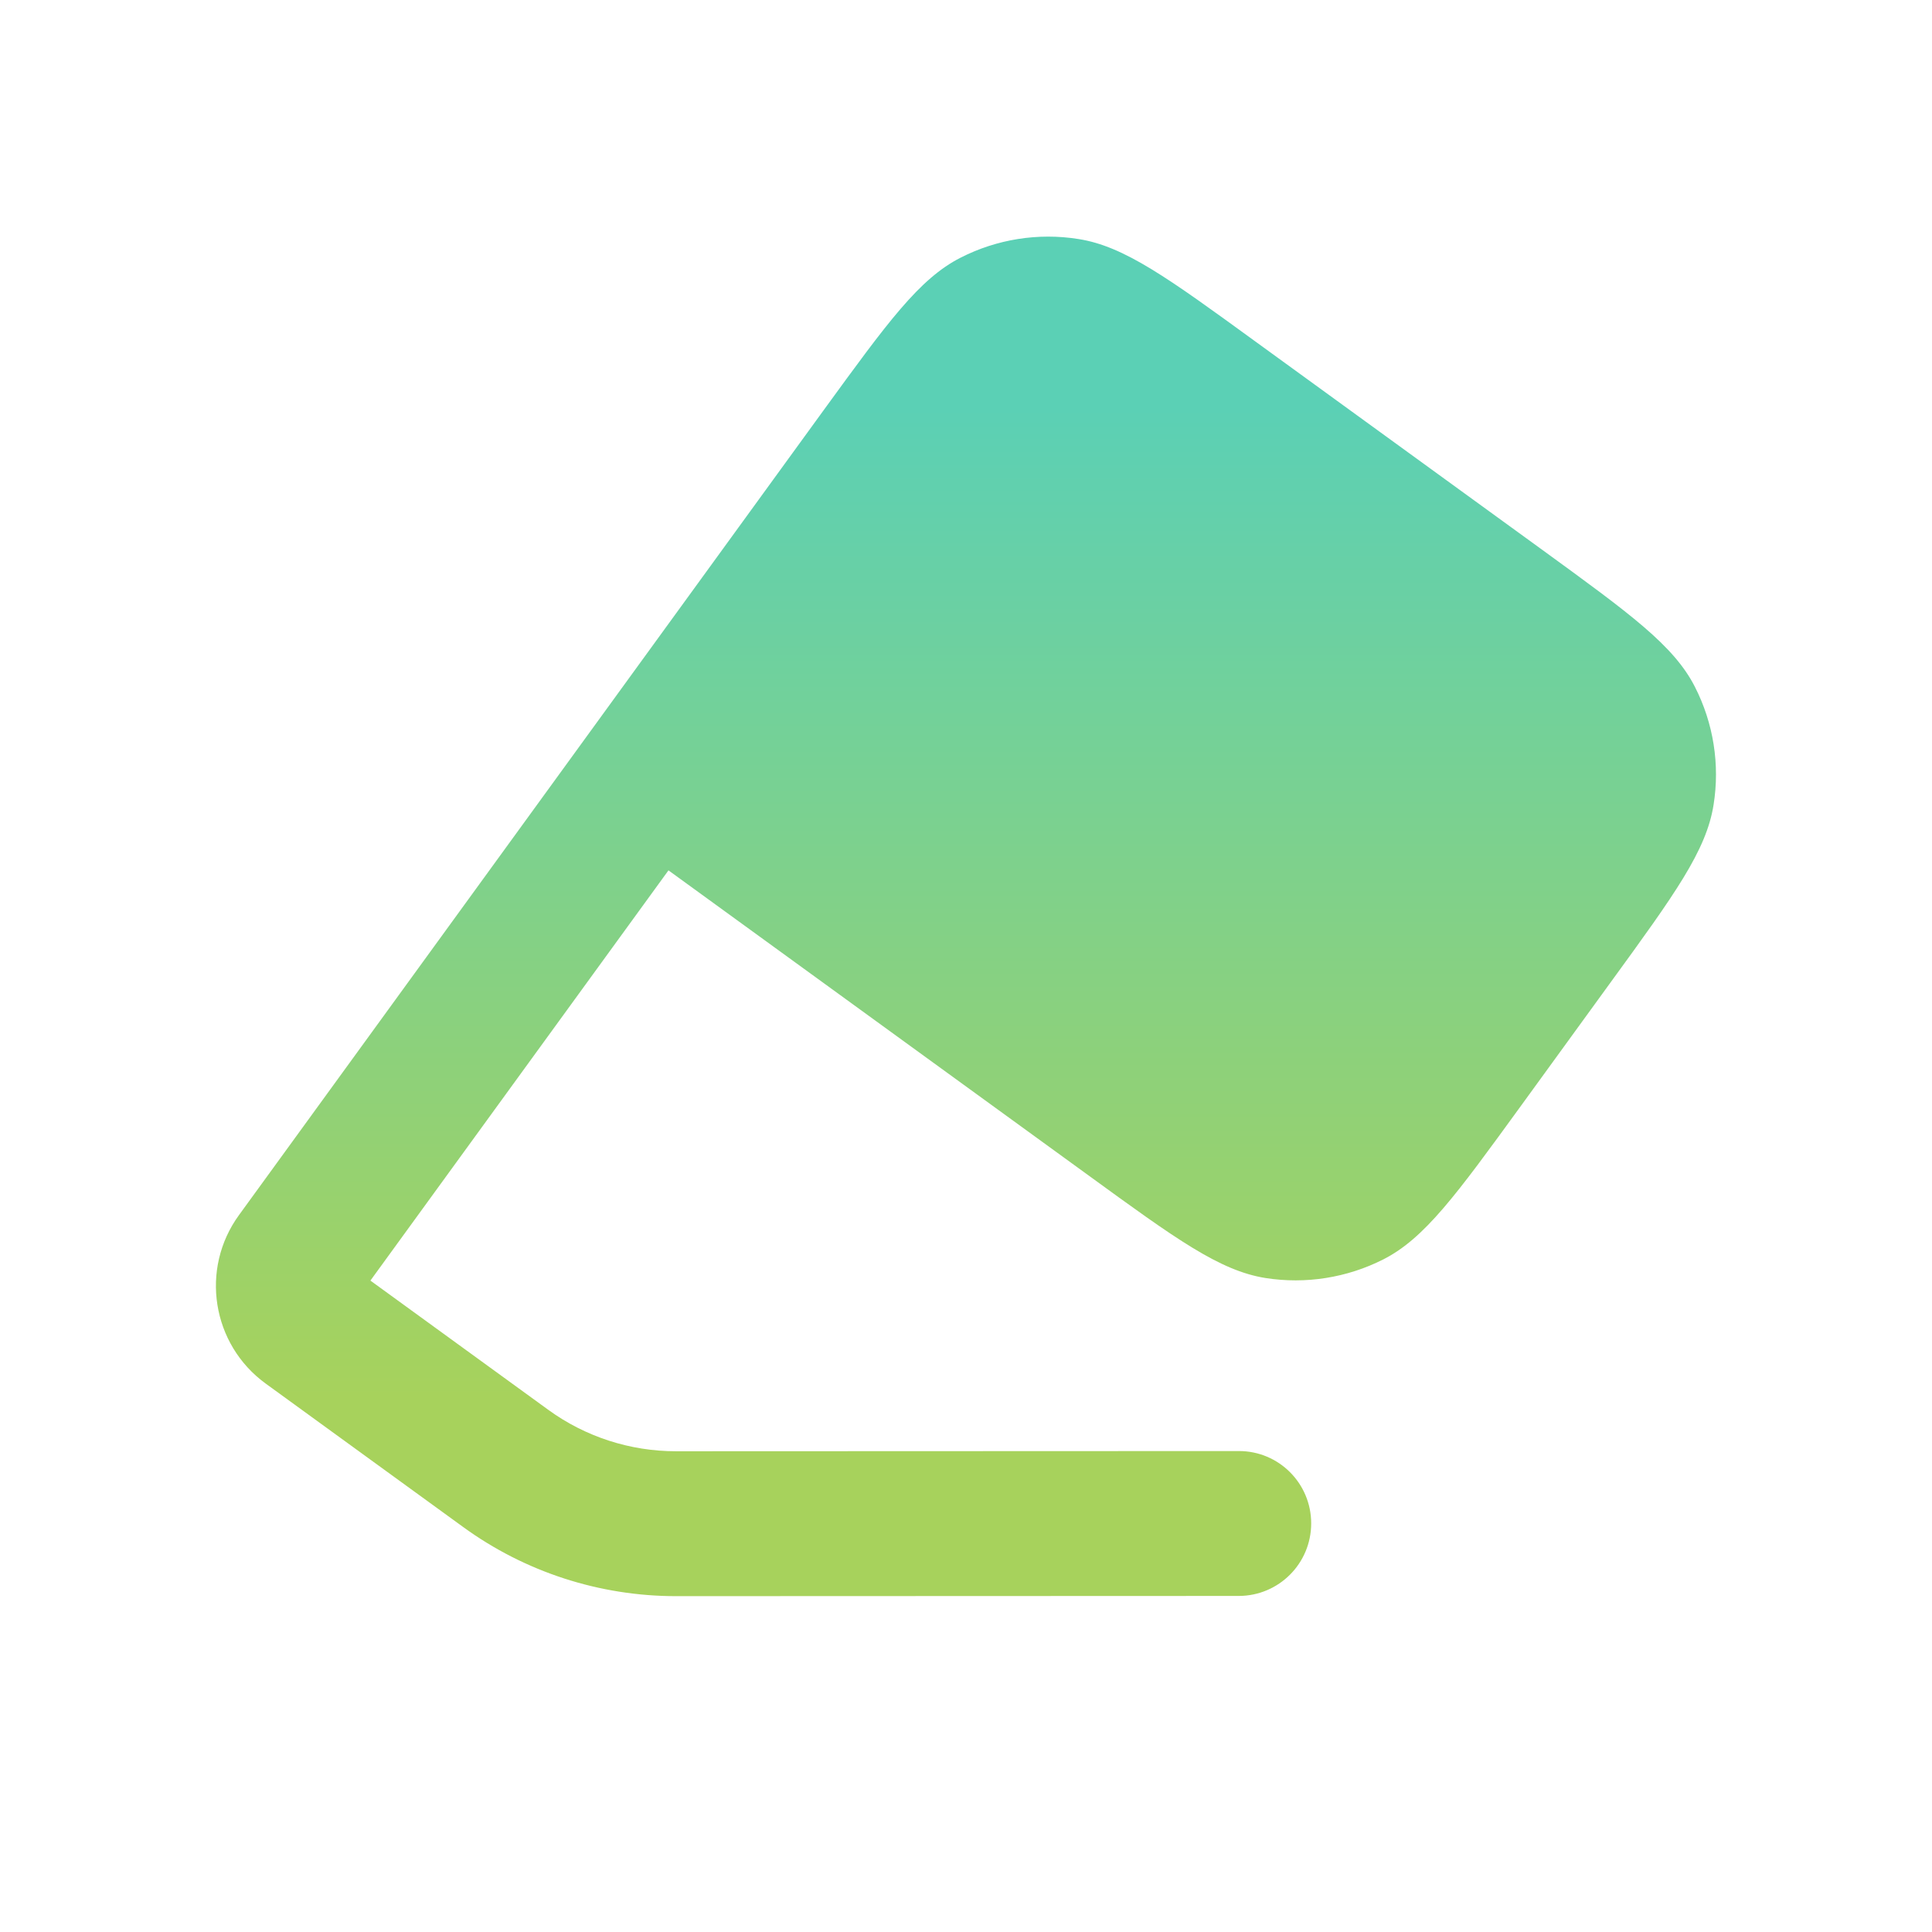 <svg width="18" height="18" viewBox="0 0 18 18" fill="none" xmlns="http://www.w3.org/2000/svg">
<path d="M8.949 2.401C8.564 2.597 8.268 3.005 7.675 3.82L2.227 11.32C1.861 11.822 1.973 12.526 2.476 12.891L4.314 14.226C4.891 14.646 5.586 14.871 6.299 14.871L11.542 14.869C11.915 14.868 12.216 14.566 12.216 14.193C12.216 13.82 11.914 13.518 11.541 13.519L6.298 13.521C5.87 13.521 5.453 13.386 5.107 13.134L3.451 11.931L6.228 8.109L10.14 10.95C10.955 11.543 11.363 11.839 11.79 11.907C12.165 11.966 12.55 11.905 12.889 11.733C13.274 11.537 13.57 11.129 14.163 10.313L15.009 9.148C15.602 8.333 15.898 7.925 15.965 7.498C16.025 7.123 15.964 6.738 15.791 6.399C15.595 6.014 15.187 5.718 14.372 5.125L11.698 3.183C10.883 2.59 10.475 2.294 10.048 2.227C9.673 2.167 9.288 2.228 8.949 2.401Z" fill="url(#paint0_linear_7624_6256)"/>
<defs>
<linearGradient id="paint0_linear_7624_6256" x1="9" y1="13.024" x2="9" y2="3.788" gradientUnits="userSpaceOnUse">
<stop stop-color="#A7D25C"/>
<stop offset="1" stop-color="#5BD0B5"/>
</linearGradient>
</defs>
</svg>
